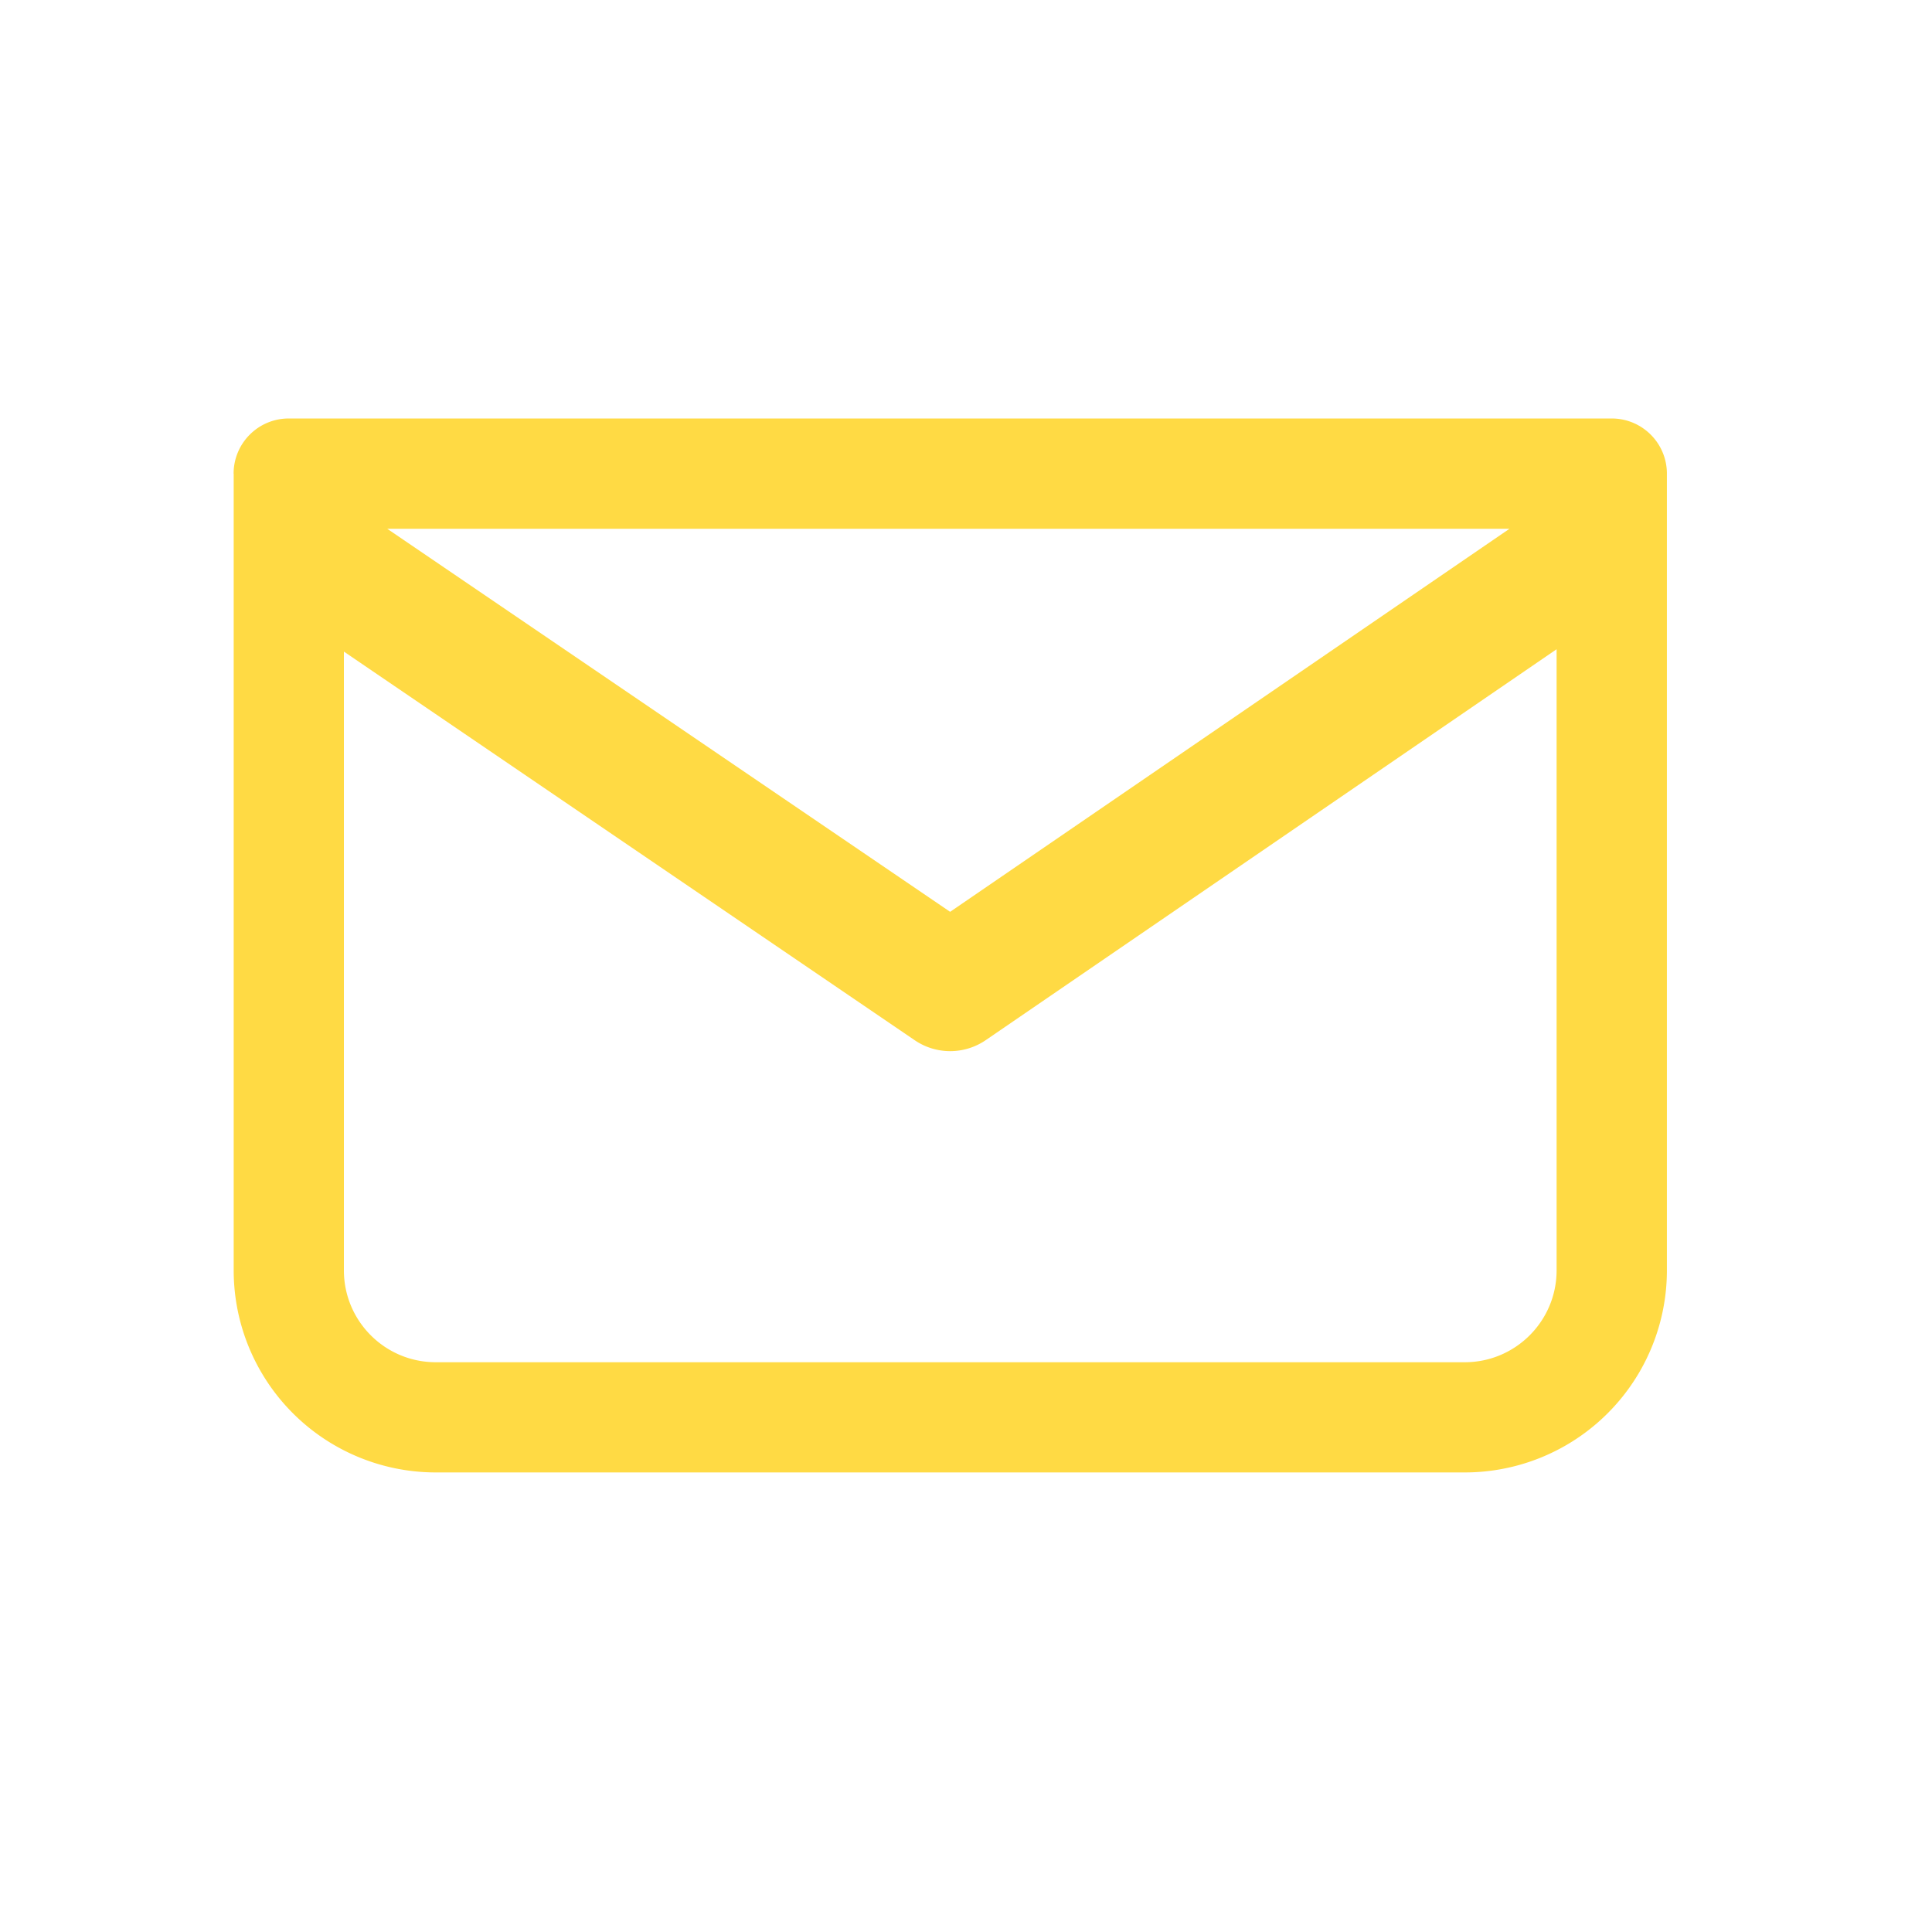 <svg width="23" height="23" fill="none" xmlns="http://www.w3.org/2000/svg"><path fill-rule="evenodd" clip-rule="evenodd" d="M2.781 5.639c0-.363.294-.657.656-.657h15.75c.363 0 .657.294.657.657v9.484a2.406 2.406 0 01-2.407 2.406H5.188a2.406 2.406 0 01-2.406-2.406V5.64zm1.313 2.118l6.796 4.627a.75.75 0 00.846-.002l6.795-4.653v7.394c0 .604-.49 1.094-1.093 1.094H5.188c-.605 0-1.094-.49-1.094-1.094V7.757zM17.97 6.295H4.61l6.701 4.56 6.659-4.56z" fill="#FFDA44"/></svg>